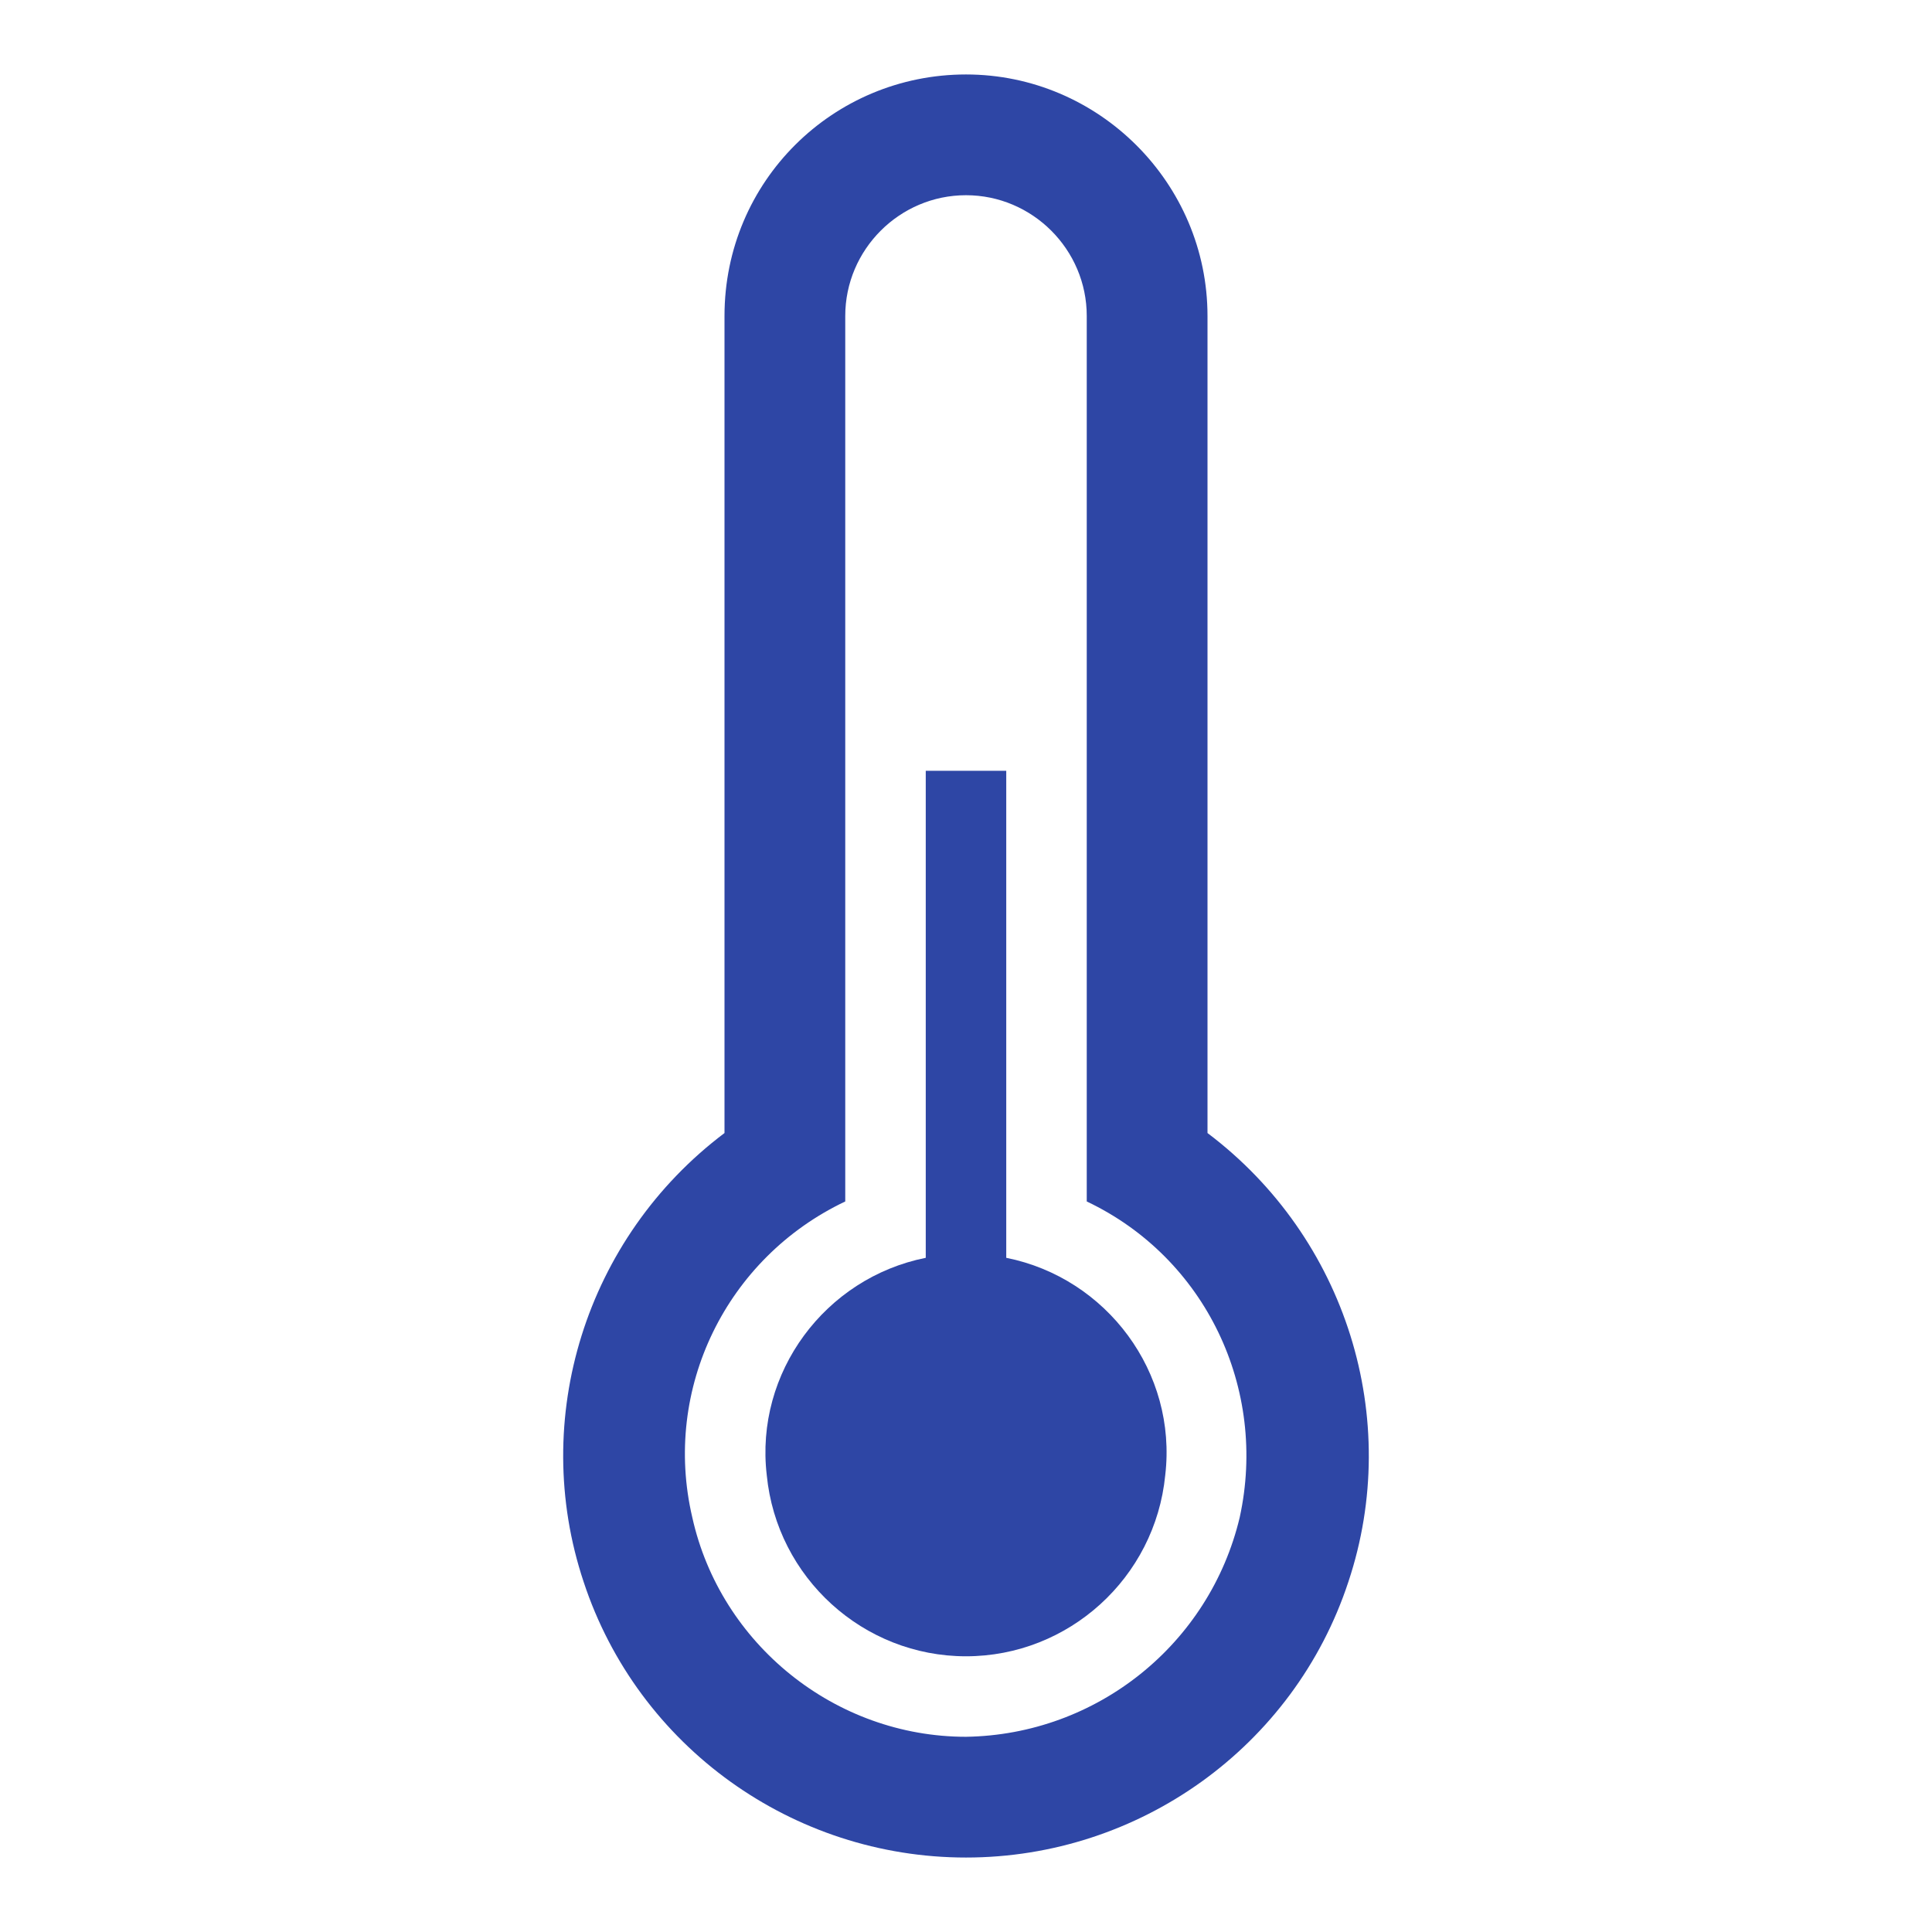 <svg width="96" height="96" xmlns="http://www.w3.org/2000/svg" xmlns:xlink="http://www.w3.org/1999/xlink" xml:space="preserve" overflow="hidden"><g transform="translate(-592 -312)"><path d="M640 398.3C633.5 398.3 627.8 393.7 626.4 387.4 624.9 381 628.1 374.5 634 371.7L634 327.7C634 324.4 636.7 321.7 640 321.7 643.3 321.7 646 324.4 646 327.7L646 371.7C651.9 374.5 655 381 653.6 387.4 652.1 393.7 646.5 398.2 640 398.3L640 398.3ZM652 368.3 652 327.7C652 321.1 646.6 315.7 640 315.7 633.4 315.7 628 321 628 327.7L628 368.3C621.1 373.5 618.3 382.5 621 390.6 623.7 398.8 631.4 404.3 640 404.3 648.6 404.3 656.3 398.8 659 390.6 661.7 382.5 658.9 373.5 652 368.3Z" fill="#2E46A5"/><path d="M642 374.5 642 350.3 638 350.3 638 374.5C633 375.5 629.5 380.2 630.1 385.3 630.6 390.4 634.9 394.3 640 394.3 645.1 394.3 649.4 390.4 649.9 385.3 650.5 380.2 647 375.5 642 374.5Z" fill="#2E46A5"/></g></svg>